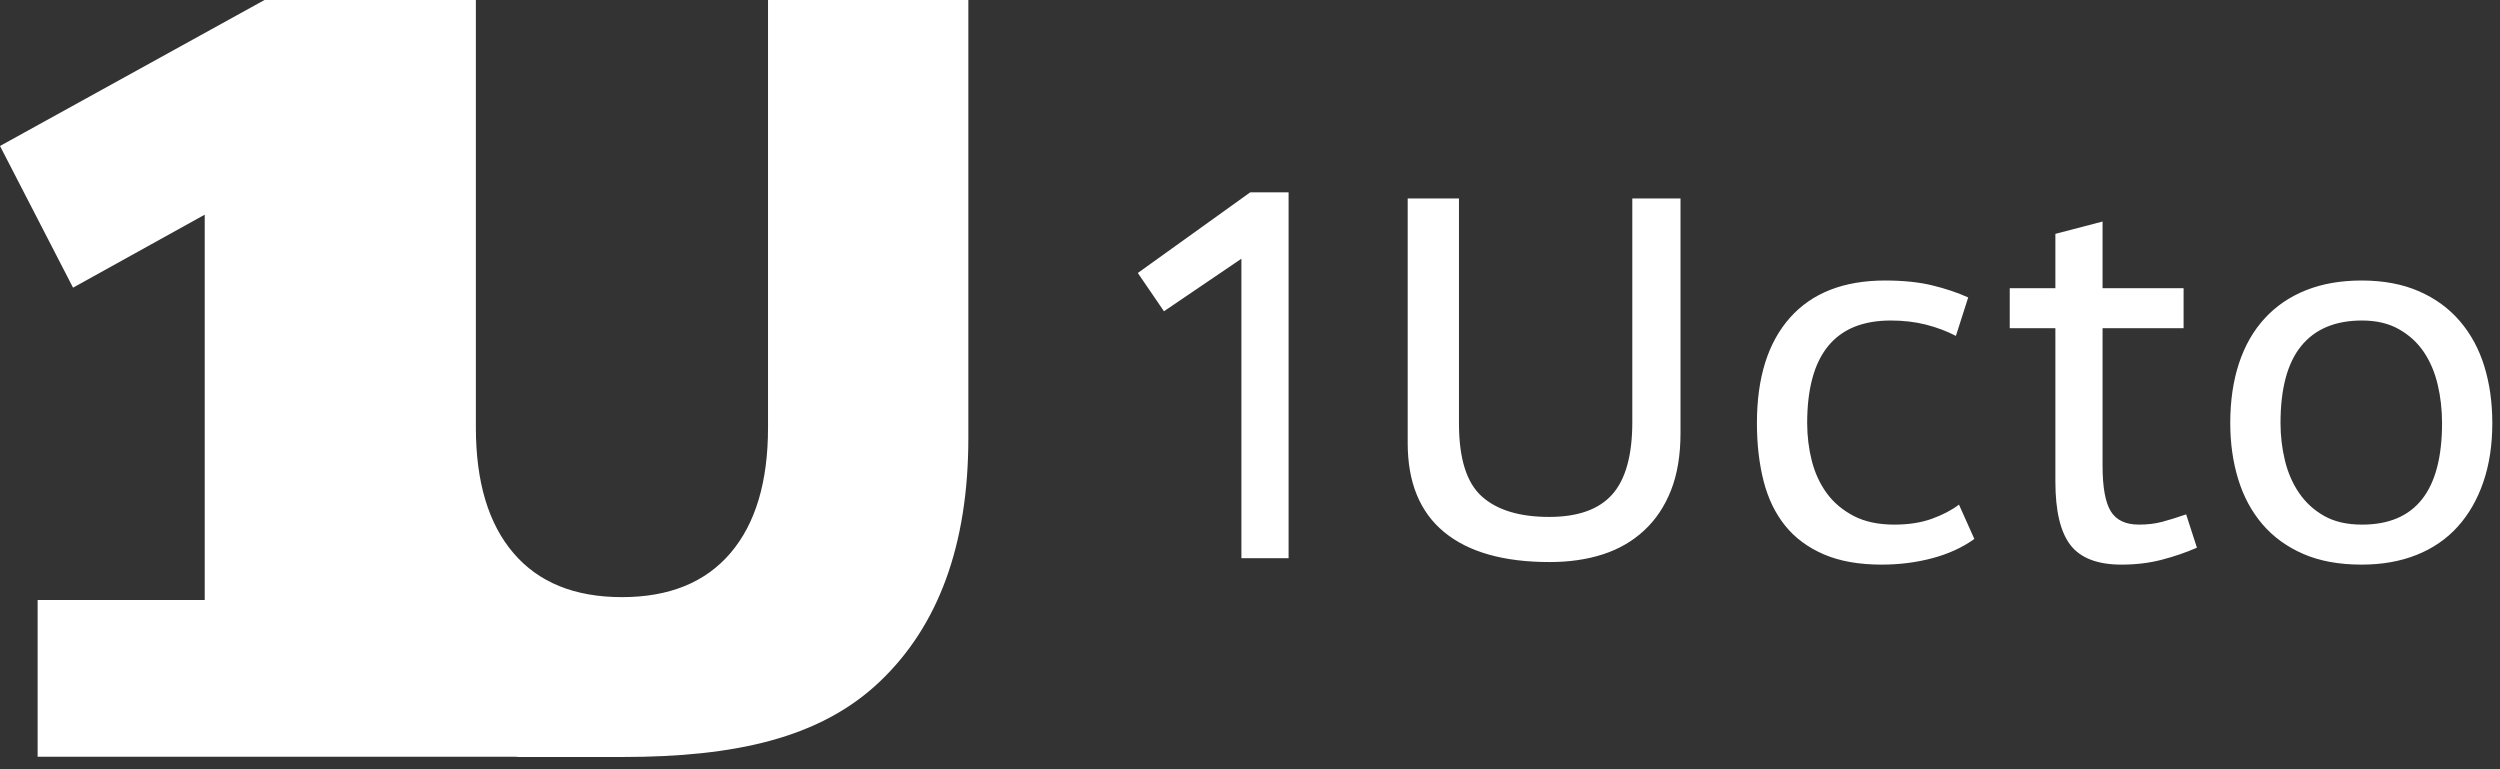 <?xml version="1.0" encoding="UTF-8"?>
<svg width="156px" height="48px" viewBox="0 0 156 48" version="1.1" xmlns="http://www.w3.org/2000/svg" xmlns:xlink="http://www.w3.org/1999/xlink">
    <rect x="0" y="0" width="156" height="48" fill="#333333" stroke="none"/>
    <!-- Generator: Sketch 47.1 (45422) - http://www.bohemiancoding.com/sketch -->
    <title>Group 15</title>
    <desc>Created with Sketch.</desc>
    <defs></defs>
    <g id="Page-1" stroke="none" stroke-width="1" fill="none" fill-rule="evenodd">
        <g id="Desktop-HD-English" transform="translate(-139, -5586)" fill="#FFFFFF">
            <g id="footer-section" transform="translate(-476, 4553)">
                <g id="footer-content" transform="translate(615, 1033)">
                    <g id="logo">
                        <g id="Group-15">
                            <g id="Group-Copy">
                                <polygon id="1" points="25.482 37.44 35.909 37.44 35.909 47.219 2.348 47.219 2.348 37.44 12.775 37.44 12.775 13.395 4.558 17.95 0 9.109 16.505 0 25.482 0"></polygon>
                                <path d="M38.844,47.236 C37.182,47.236 35.015,47.236 32.345,47.236 C27.527,45.643 24.33,44.097 22.754,42.597 C19.094,39.114 17.264,34.024 17.264,27.327 L17.264,-7.10542736e-15 L29.694,-7.10542736e-15 L29.694,26.679 C29.694,30.073 30.477,32.685 32.042,34.515 C33.608,36.346 35.863,37.261 38.81,37.261 C41.756,37.261 44.012,36.346 45.577,34.515 C47.143,32.685 47.925,30.073 47.925,26.679 L47.925,8.26212483e-16 L60.425,8.26212483e-16 L60.425,27.327 C60.425,33.98 58.572,39.059 54.865,42.564 C51.159,46.069 45.842,47.236 38.844,47.236 Z" id="U"></path>
                            </g>
                            <path d="M77.464,32.096 L77.464,17.216 L77.464,16.143 L72.632,19.424 L71,17.034 L78.016,12 L80.408,12 L80.408,32.096 L80.408,34.832 L77.464,34.832 L77.464,32.096 Z M101.856,12.384 L104.864,12.384 L104.864,27.008 C104.864,28.395 104.667,29.589 104.272,30.592 C103.878,31.595 103.318,32.432 102.592,33.104 C101.867,33.776 101.008,34.272 100.016,34.592 C99.024,34.912 97.92,35.072 96.704,35.072 C93.824,35.072 91.627,34.448 90.112,33.2 C88.598,31.952 87.84,30.101 87.84,27.648 L87.84,12.384 L91.04,12.384 L91.04,26.432 C91.04,28.608 91.515,30.123 92.464,30.976 C93.414,31.829 94.816,32.256 96.672,32.256 C98.464,32.256 99.776,31.787 100.608,30.848 C101.44,29.909 101.856,28.405 101.856,26.336 L101.856,12.384 Z M123.2,33.632 C122.454,34.165 121.579,34.565 120.576,34.832 C119.574,35.099 118.518,35.232 117.408,35.232 C116,35.232 114.8,35.019 113.808,34.592 C112.816,34.165 112.011,33.568 111.392,32.8 C110.774,32.032 110.326,31.104 110.048,30.016 C109.771,28.928 109.632,27.723 109.632,26.4 C109.632,23.563 110.32,21.371 111.696,19.824 C113.072,18.277 115.051,17.504 117.632,17.504 C118.763,17.504 119.744,17.605 120.576,17.808 C121.408,18.011 122.155,18.261 122.816,18.56 L122.048,20.96 C121.472,20.661 120.848,20.427 120.176,20.256 C119.504,20.085 118.774,20 117.984,20 C114.507,20 112.768,22.133 112.768,26.4 C112.768,27.211 112.864,27.995 113.056,28.752 C113.248,29.509 113.558,30.181 113.984,30.768 C114.411,31.355 114.971,31.829 115.664,32.192 C116.358,32.555 117.206,32.736 118.208,32.736 C119.104,32.736 119.888,32.613 120.56,32.368 C121.232,32.123 121.792,31.829 122.24,31.488 L123.2,33.632 Z M125.408,17.984 L128.256,17.984 L128.256,14.592 L131.2,13.824 L131.2,17.984 L136.256,17.984 L136.256,20.48 L131.2,20.48 L131.2,29.056 C131.2,30.4 131.371,31.349 131.712,31.904 C132.054,32.459 132.64,32.736 133.472,32.736 C134.006,32.736 134.491,32.677 134.928,32.56 C135.366,32.443 135.862,32.288 136.416,32.096 L137.088,34.176 C136.406,34.475 135.675,34.725 134.896,34.928 C134.118,35.131 133.28,35.232 132.384,35.232 C130.891,35.232 129.83,34.827 129.2,34.016 C128.571,33.205 128.256,31.883 128.256,30.048 L128.256,20.48 L125.408,20.48 L125.408,17.984 Z M139.168,26.4 C139.168,25.013 139.35,23.771 139.712,22.672 C140.075,21.573 140.608,20.64 141.312,19.872 C142.016,19.104 142.875,18.517 143.888,18.112 C144.902,17.707 146.059,17.504 147.36,17.504 C148.726,17.504 149.92,17.728 150.944,18.176 C151.968,18.624 152.822,19.248 153.504,20.048 C154.187,20.848 154.694,21.787 155.024,22.864 C155.355,23.941 155.52,25.12 155.52,26.4 C155.52,27.765 155.334,28.992 154.96,30.08 C154.587,31.168 154.054,32.096 153.36,32.864 C152.667,33.632 151.814,34.219 150.8,34.624 C149.787,35.029 148.64,35.232 147.36,35.232 C145.952,35.232 144.736,35.008 143.712,34.56 C142.688,34.112 141.84,33.493 141.168,32.704 C140.496,31.915 139.995,30.981 139.664,29.904 C139.334,28.827 139.168,27.659 139.168,26.4 Z M142.304,26.4 C142.304,27.189 142.395,27.963 142.576,28.72 C142.758,29.477 143.051,30.155 143.456,30.752 C143.862,31.349 144.384,31.829 145.024,32.192 C145.664,32.555 146.454,32.736 147.392,32.736 C150.72,32.736 152.384,30.624 152.384,26.4 C152.384,25.568 152.294,24.768 152.112,24 C151.931,23.232 151.643,22.555 151.248,21.968 C150.854,21.381 150.336,20.907 149.696,20.544 C149.056,20.181 148.288,20 147.392,20 C145.728,20 144.464,20.528 143.6,21.584 C142.736,22.64 142.304,24.245 142.304,26.4 Z" id="1Ucto"></path>
                        </g>
                    </g>
                </g>
            </g>
        </g>
    </g>
</svg>